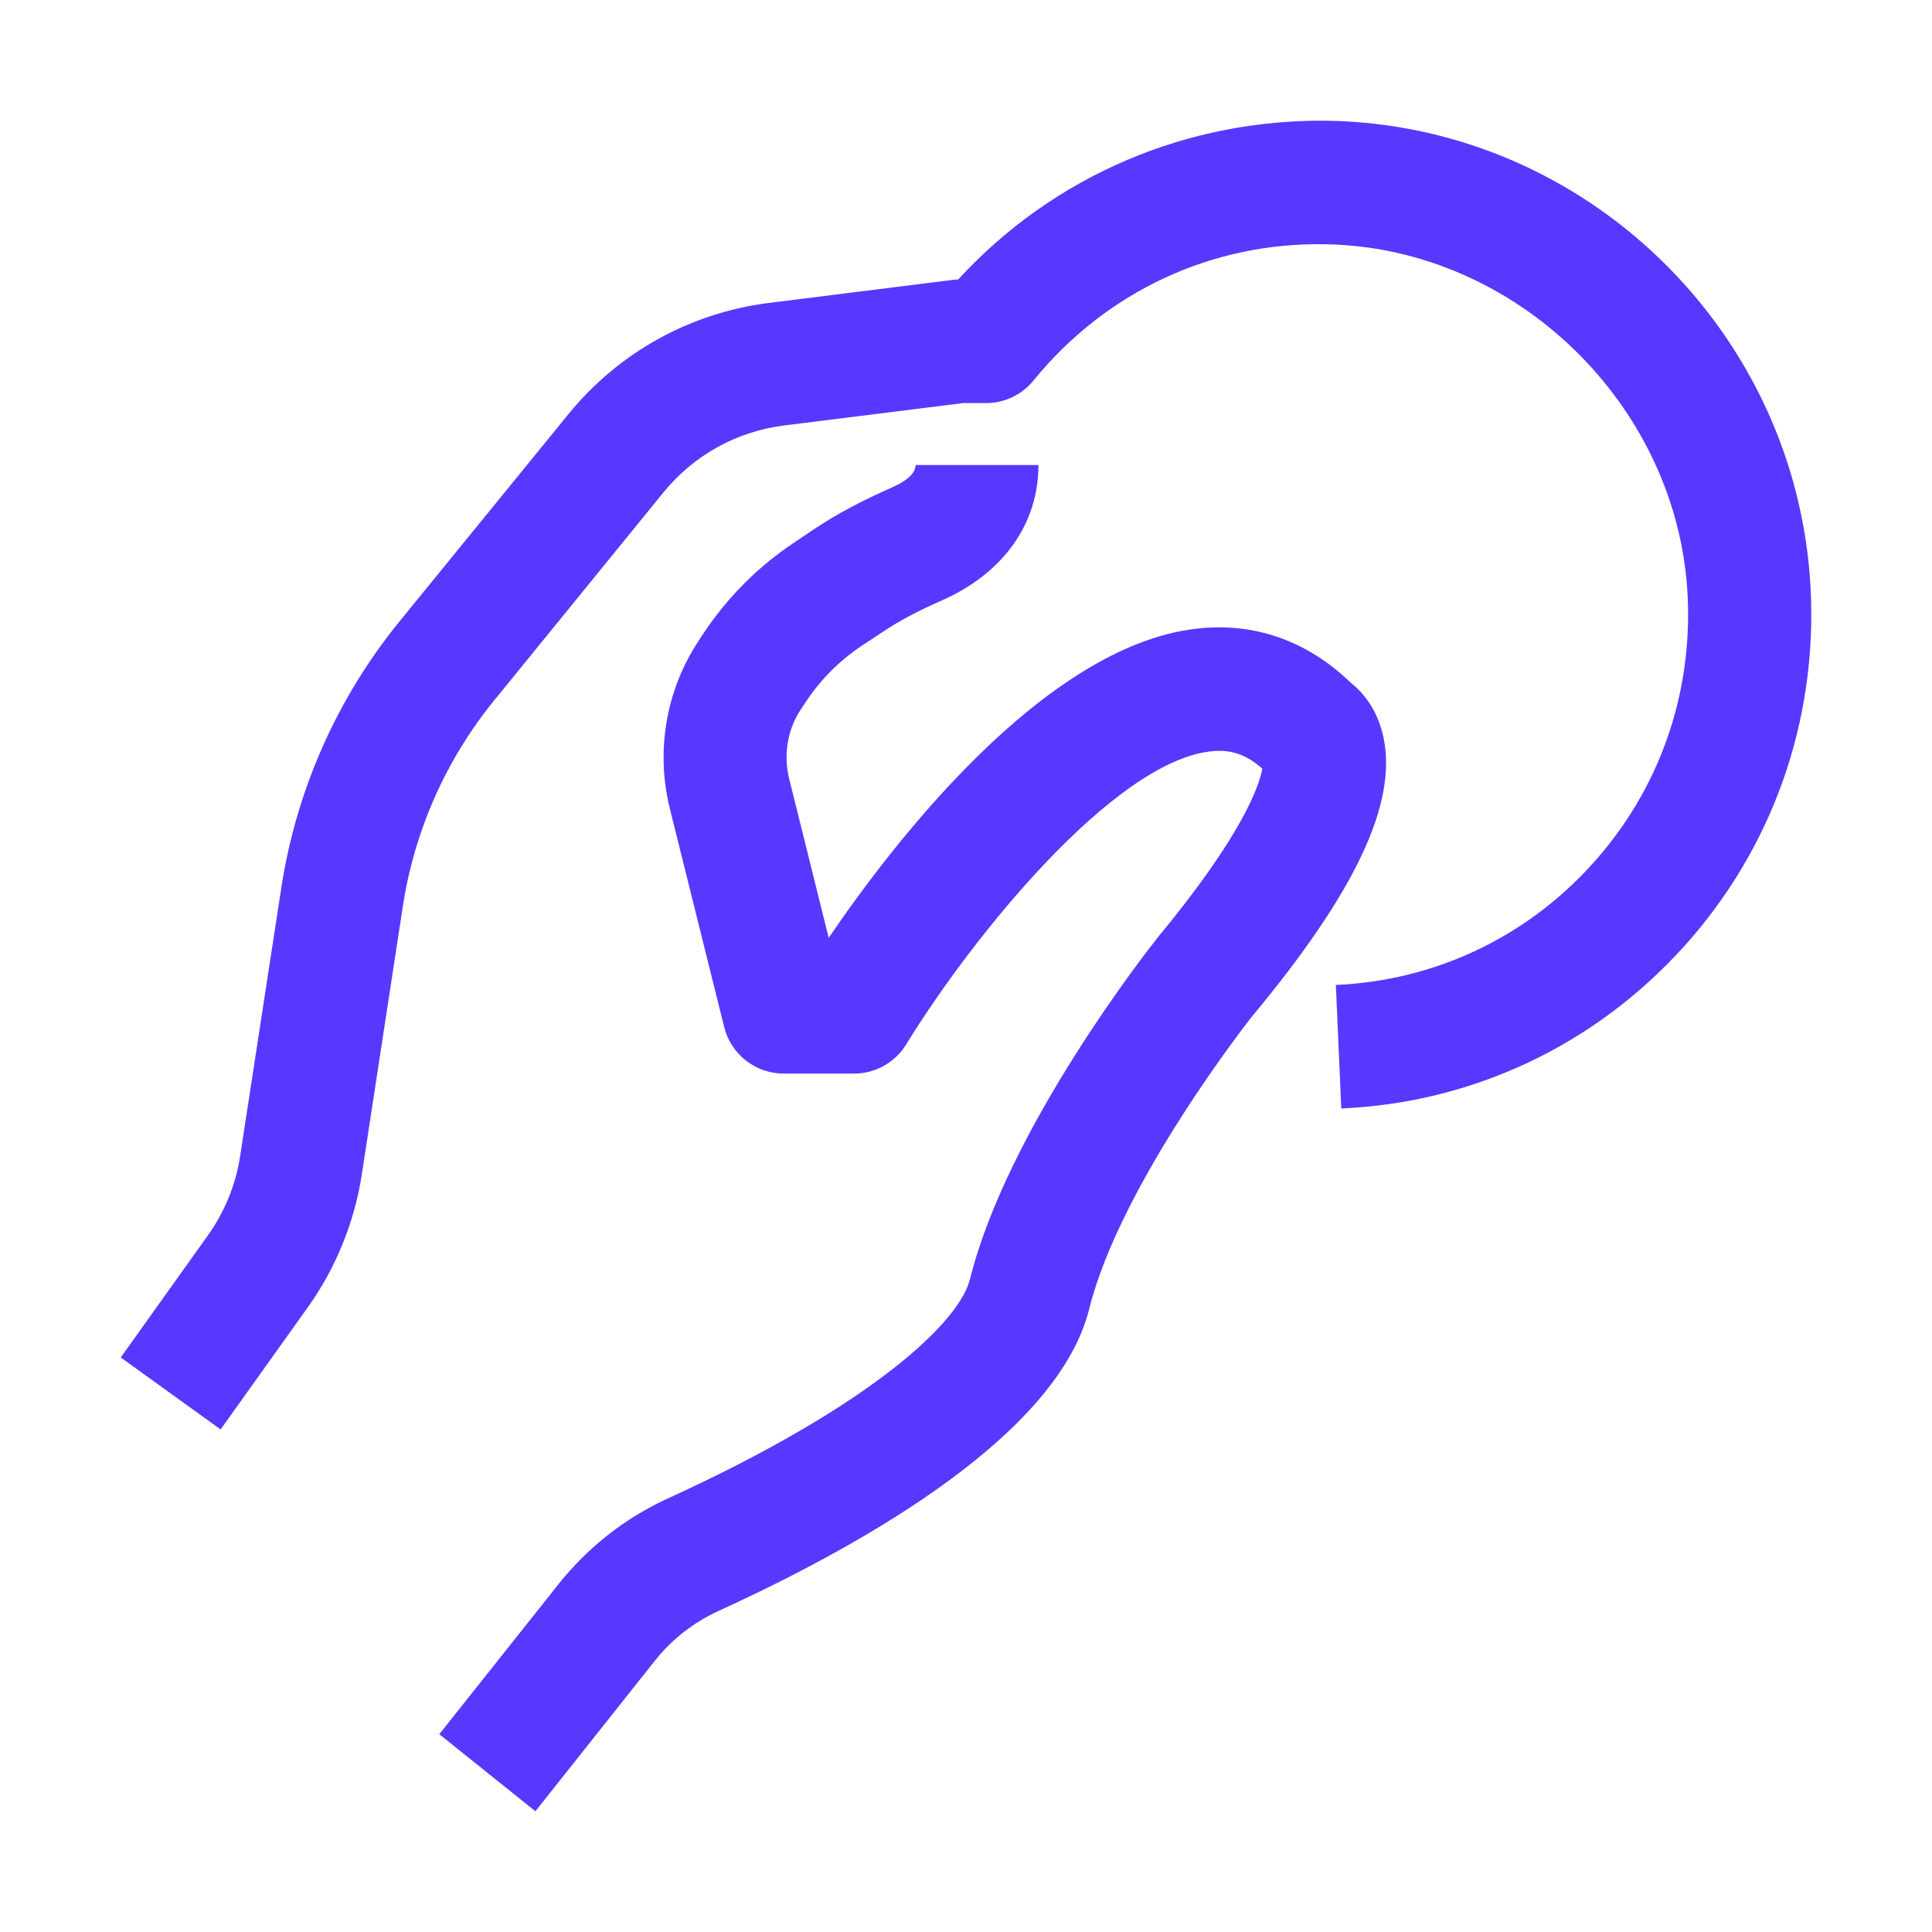 <svg width="16" height="16" viewBox="0 0 16 16" fill="none" xmlns="http://www.w3.org/2000/svg">
<path fill-rule="evenodd" clip-rule="evenodd" d="M7.882 2.319C7.9 2.316 7.918 2.315 7.935 2.315C8.725 1.454 9.834 0.982 11.005 1C13.133 1.041 14.885 2.744 14.995 4.877C15.05 5.978 14.676 7.031 13.941 7.844C13.204 8.657 12.199 9.132 11.108 9.18L11.063 8.157C11.88 8.121 12.635 7.766 13.187 7.155C13.738 6.546 14.018 5.756 13.976 4.929C13.896 3.357 12.555 2.053 10.986 2.023C10.037 2.002 9.158 2.416 8.56 3.15C8.464 3.269 8.319 3.338 8.167 3.338H7.976L6.491 3.524C6.099 3.574 5.746 3.77 5.495 4.077L4.093 5.8C3.693 6.291 3.432 6.88 3.336 7.506L2.996 9.729C2.935 10.123 2.78 10.504 2.548 10.828L1.827 11.838L1 11.242L1.721 10.232C1.86 10.037 1.954 9.809 1.989 9.572L2.33 7.35C2.454 6.544 2.79 5.785 3.304 5.152L4.708 3.429C5.124 2.919 5.713 2.592 6.366 2.509L7.882 2.319ZM9.903 5.207C10.381 5.15 10.823 5.304 11.183 5.651C11.28 5.727 11.408 5.869 11.458 6.11C11.571 6.654 11.226 7.387 10.371 8.415C10.367 8.419 9.28 9.795 9.02 10.841C8.765 11.864 7.211 12.765 5.951 13.341C5.745 13.435 5.563 13.577 5.423 13.754L4.434 15L3.638 14.362L4.628 13.116C4.867 12.815 5.179 12.57 5.53 12.41C7.239 11.629 7.947 10.943 8.033 10.593C8.345 9.342 9.513 7.858 9.583 7.77L9.584 7.768C10.296 6.91 10.43 6.5 10.454 6.366C10.322 6.247 10.187 6.202 10.022 6.223C9.216 6.318 8.051 7.76 7.506 8.647C7.414 8.799 7.249 8.891 7.073 8.891H6.491C6.257 8.891 6.053 8.732 5.997 8.504L5.547 6.695C5.429 6.219 5.516 5.712 5.787 5.305L5.826 5.245C6.025 4.947 6.274 4.696 6.57 4.498L6.744 4.381C6.925 4.26 7.13 4.15 7.389 4.036C7.517 3.979 7.582 3.917 7.582 3.851H8.6C8.6 4.338 8.309 4.748 7.799 4.973C7.596 5.062 7.44 5.146 7.309 5.234L7.134 5.35C6.951 5.472 6.796 5.628 6.675 5.811L6.634 5.872C6.521 6.041 6.487 6.25 6.535 6.447L6.863 7.767C7.375 7.013 8.633 5.357 9.903 5.207Z" fill="#5738FF"/>
</svg>
